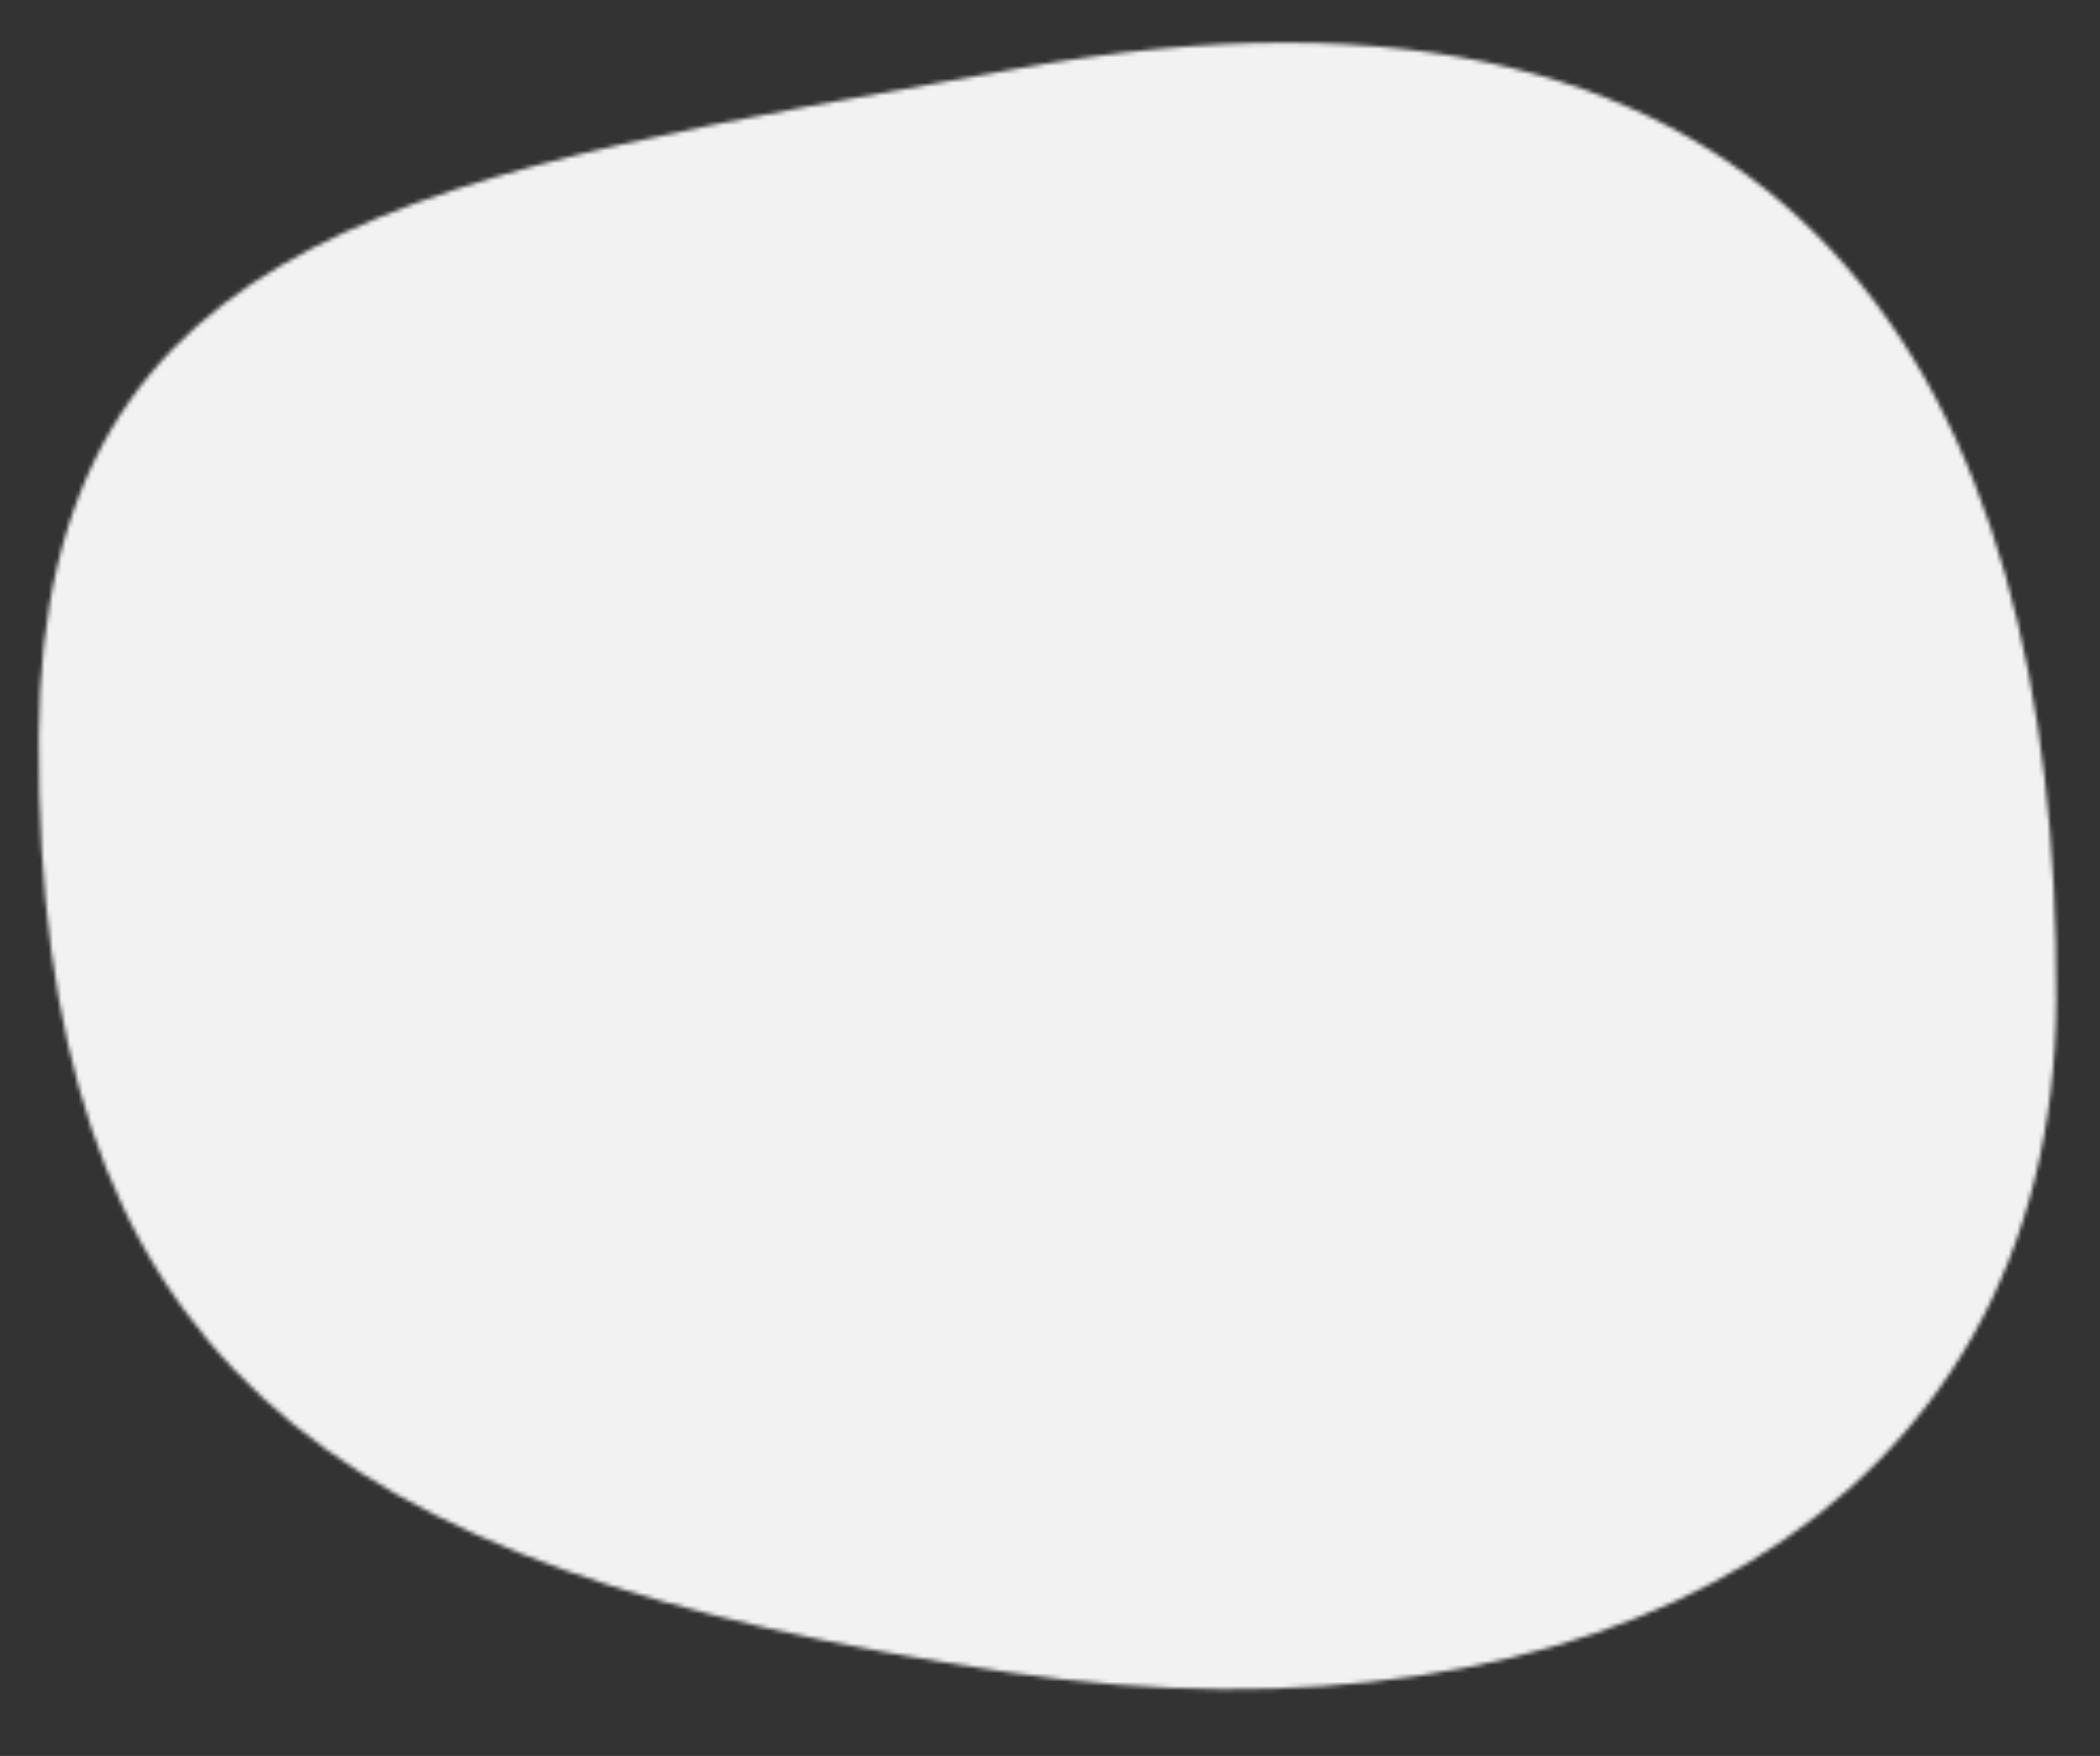 <svg width="495" height="414" viewBox="0 0 495 414" fill="none" xmlns="http://www.w3.org/2000/svg">
<rect x="0" y="0" width="495" height="414" fill="#333333" stroke="none"/>
<mask id="mask0" mask-type="alpha" maskUnits="userSpaceOnUse" x="-1" y="0" width="496" height="414">
<path d="M484.687 235.772C484.118 357.491 374.993 414.378 237.966 394.327C74.323 370.367 8.437 319.122 9.158 173.732C9.728 52.013 103.175 40.894 239.992 16.16C424.151 -17.163 485.409 90.383 484.687 235.772Z" fill="#F2F2F2"/>
</mask>
<g mask="url(#mask0)">
<rect width="590" height="419" transform="matrix(-1 0 0 1 579 -5)" fill="#F2F2F2"/>
</g>
</svg>

